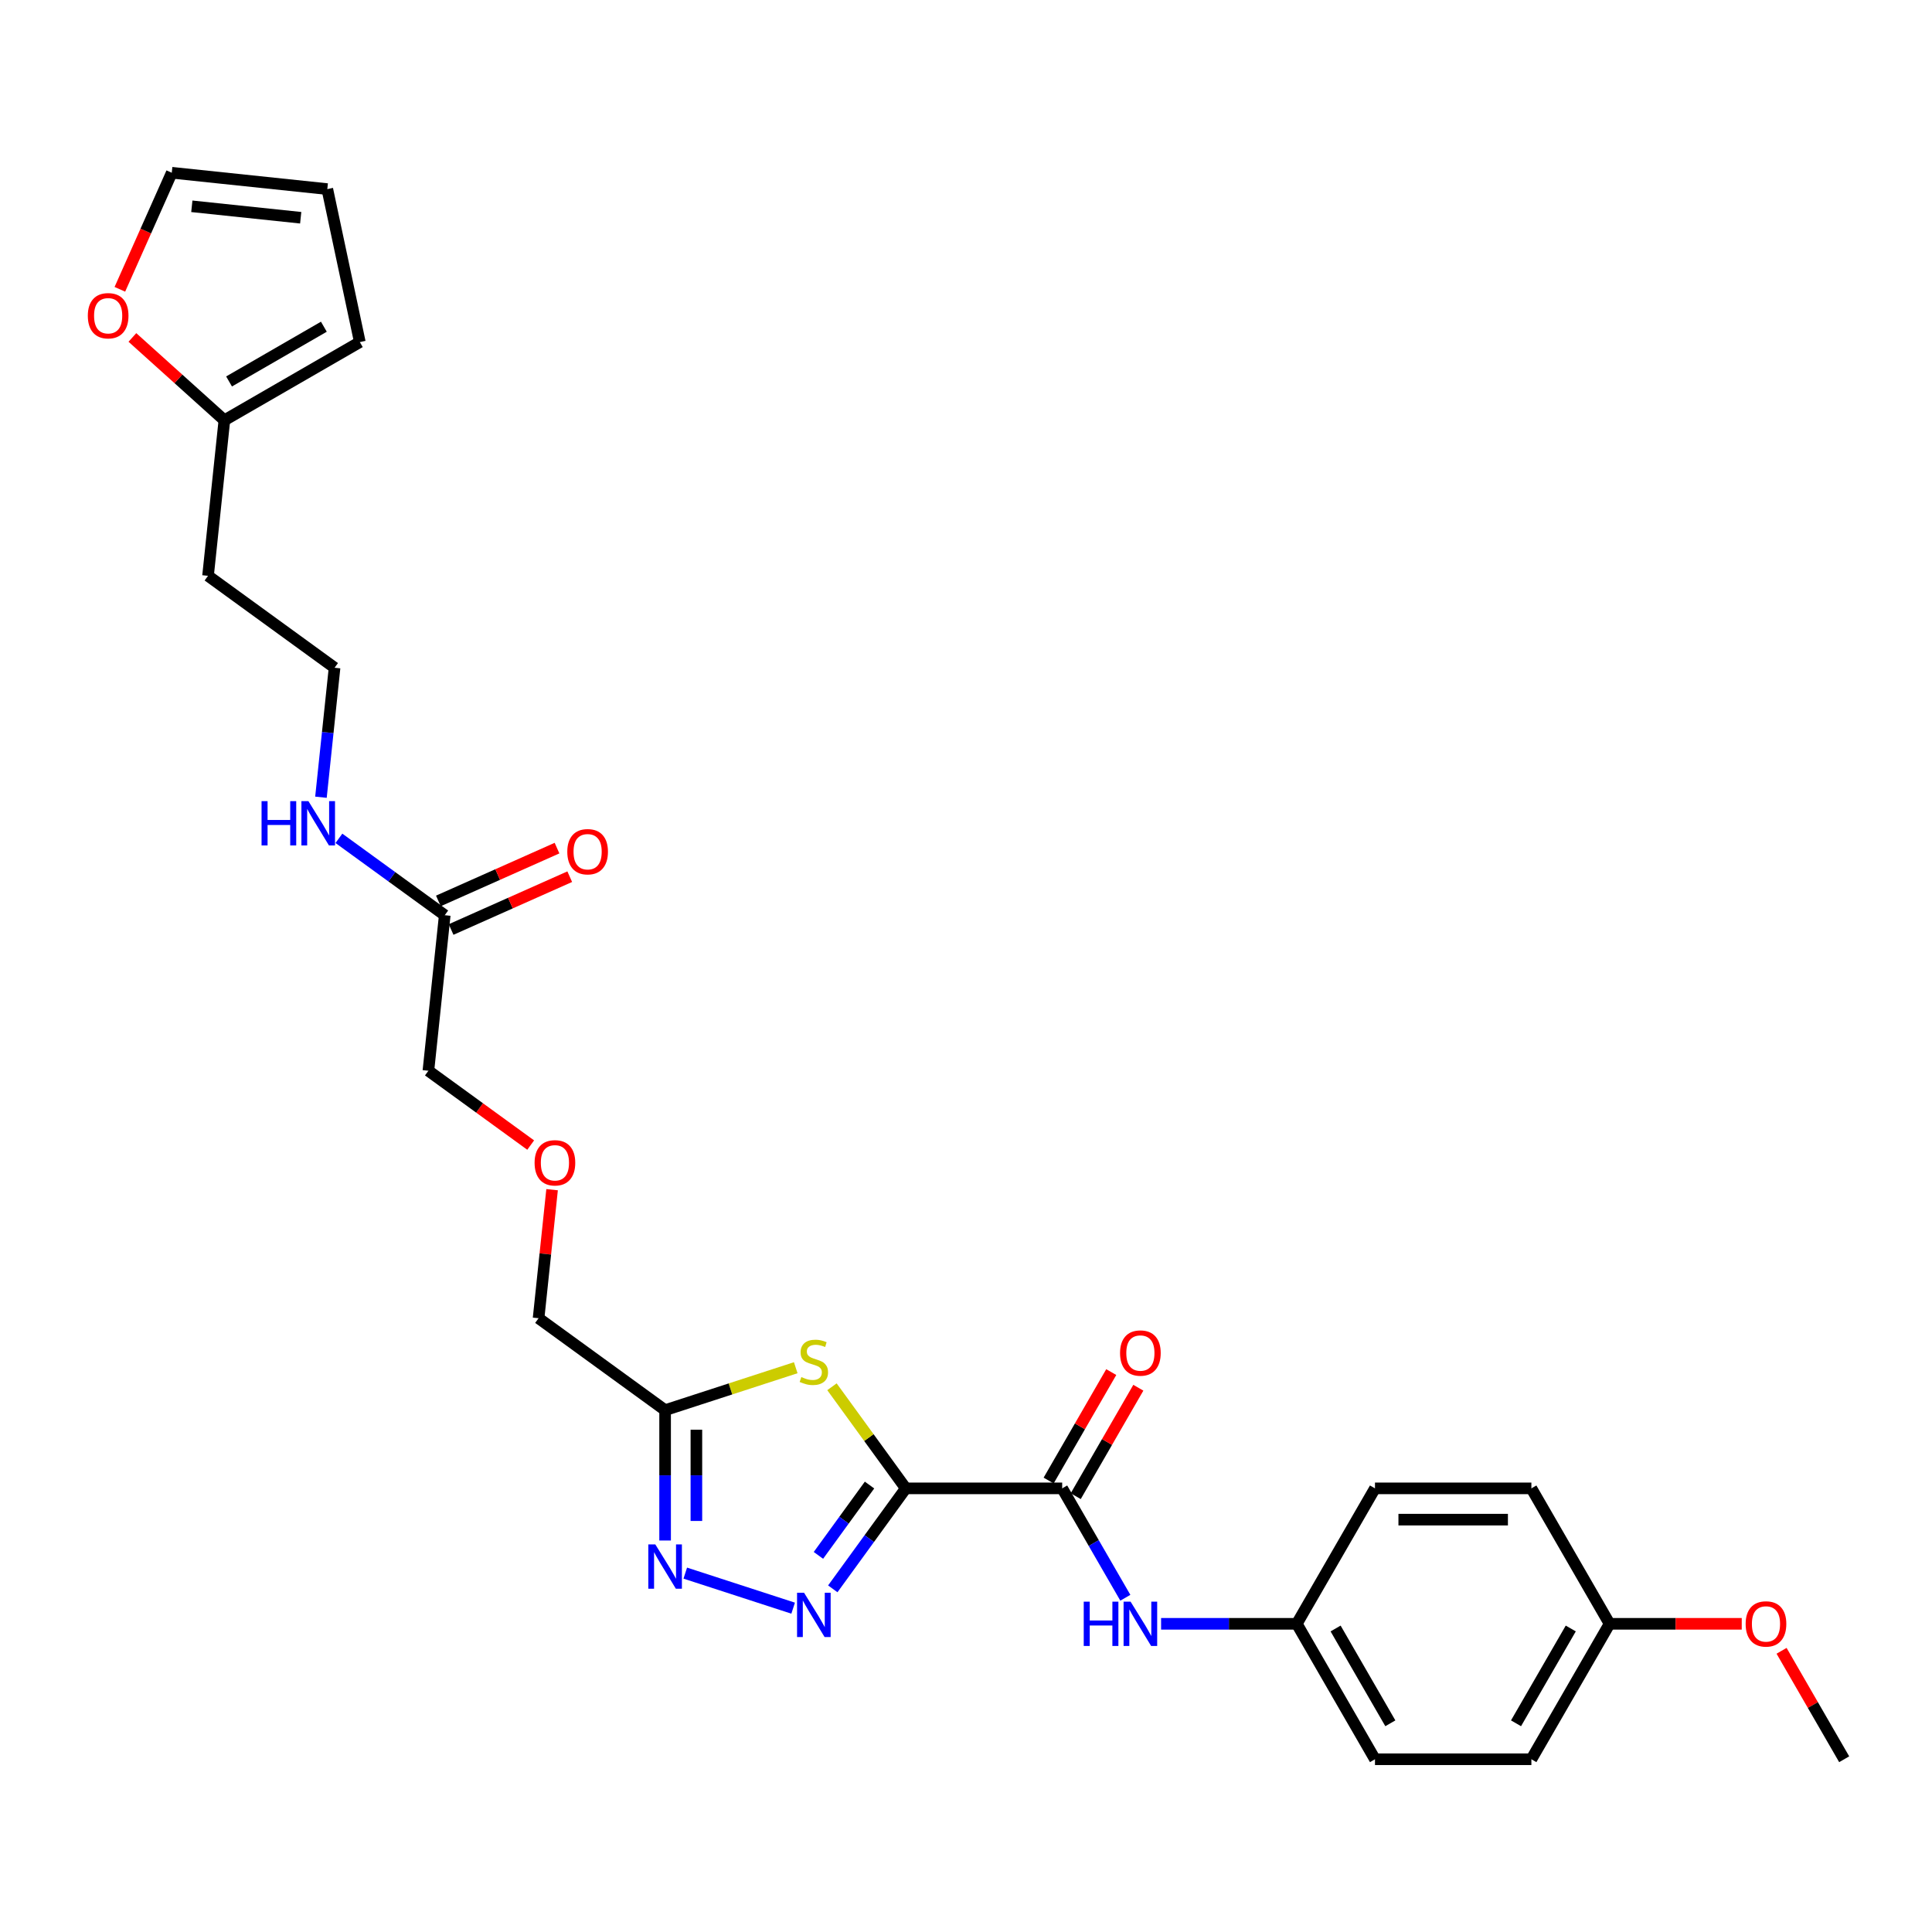 <?xml version='1.0' encoding='iso-8859-1'?>
<svg version='1.1' baseProfile='full'
              xmlns='http://www.w3.org/2000/svg'
                      xmlns:rdkit='http://www.rdkit.org/xml'
                      xmlns:xlink='http://www.w3.org/1999/xlink'
                  xml:space='preserve'
width='1000px' height='1000px' viewBox='0 0 1000 1000'>
<!-- END OF HEADER -->
<rect style='opacity:1.0;fill:#FFFFFF;stroke:none' width='1000' height='1000' x='0' y='0'> </rect>
<path class='bond-0' d='M 468.831,770.375 L 449.939,796.378' style='fill:none;fill-rule:evenodd;stroke:#000000;stroke-width:6px;stroke-linecap:butt;stroke-linejoin:miter;stroke-opacity:1' />
<path class='bond-0' d='M 449.939,796.378 L 431.047,822.38' style='fill:none;fill-rule:evenodd;stroke:#0000FF;stroke-width:6px;stroke-linecap:butt;stroke-linejoin:miter;stroke-opacity:1' />
<path class='bond-0' d='M 450.065,768.659 L 436.841,786.861' style='fill:none;fill-rule:evenodd;stroke:#000000;stroke-width:6px;stroke-linecap:butt;stroke-linejoin:miter;stroke-opacity:1' />
<path class='bond-0' d='M 436.841,786.861 L 423.616,805.063' style='fill:none;fill-rule:evenodd;stroke:#0000FF;stroke-width:6px;stroke-linecap:butt;stroke-linejoin:miter;stroke-opacity:1' />
<path class='bond-1' d='M 468.831,770.375 L 449.727,744.081' style='fill:none;fill-rule:evenodd;stroke:#000000;stroke-width:6px;stroke-linecap:butt;stroke-linejoin:miter;stroke-opacity:1' />
<path class='bond-1' d='M 449.727,744.081 L 430.623,717.786' style='fill:none;fill-rule:evenodd;stroke:#CCCC00;stroke-width:6px;stroke-linecap:butt;stroke-linejoin:miter;stroke-opacity:1' />
<path class='bond-3' d='M 468.831,770.375 L 549.783,770.375' style='fill:none;fill-rule:evenodd;stroke:#000000;stroke-width:6px;stroke-linecap:butt;stroke-linejoin:miter;stroke-opacity:1' />
<path class='bond-2' d='M 410.53,832.385 L 354.694,814.242' style='fill:none;fill-rule:evenodd;stroke:#0000FF;stroke-width:6px;stroke-linecap:butt;stroke-linejoin:miter;stroke-opacity:1' />
<path class='bond-4' d='M 411.874,707.929 L 378.066,718.914' style='fill:none;fill-rule:evenodd;stroke:#CCCC00;stroke-width:6px;stroke-linecap:butt;stroke-linejoin:miter;stroke-opacity:1' />
<path class='bond-4' d='M 378.066,718.914 L 344.258,729.899' style='fill:none;fill-rule:evenodd;stroke:#000000;stroke-width:6px;stroke-linecap:butt;stroke-linejoin:miter;stroke-opacity:1' />
<path class='bond-28' d='M 344.258,797.365 L 344.258,763.632' style='fill:none;fill-rule:evenodd;stroke:#0000FF;stroke-width:6px;stroke-linecap:butt;stroke-linejoin:miter;stroke-opacity:1' />
<path class='bond-28' d='M 344.258,763.632 L 344.258,729.899' style='fill:none;fill-rule:evenodd;stroke:#000000;stroke-width:6px;stroke-linecap:butt;stroke-linejoin:miter;stroke-opacity:1' />
<path class='bond-28' d='M 360.448,787.245 L 360.448,763.632' style='fill:none;fill-rule:evenodd;stroke:#0000FF;stroke-width:6px;stroke-linecap:butt;stroke-linejoin:miter;stroke-opacity:1' />
<path class='bond-28' d='M 360.448,763.632 L 360.448,740.019' style='fill:none;fill-rule:evenodd;stroke:#000000;stroke-width:6px;stroke-linecap:butt;stroke-linejoin:miter;stroke-opacity:1' />
<path class='bond-5' d='M 549.783,770.375 L 566.128,798.685' style='fill:none;fill-rule:evenodd;stroke:#000000;stroke-width:6px;stroke-linecap:butt;stroke-linejoin:miter;stroke-opacity:1' />
<path class='bond-5' d='M 566.128,798.685 L 582.473,826.995' style='fill:none;fill-rule:evenodd;stroke:#0000FF;stroke-width:6px;stroke-linecap:butt;stroke-linejoin:miter;stroke-opacity:1' />
<path class='bond-9' d='M 556.794,774.423 L 572.999,746.356' style='fill:none;fill-rule:evenodd;stroke:#000000;stroke-width:6px;stroke-linecap:butt;stroke-linejoin:miter;stroke-opacity:1' />
<path class='bond-9' d='M 572.999,746.356 L 589.203,718.288' style='fill:none;fill-rule:evenodd;stroke:#FF0000;stroke-width:6px;stroke-linecap:butt;stroke-linejoin:miter;stroke-opacity:1' />
<path class='bond-9' d='M 542.773,766.328 L 558.977,738.26' style='fill:none;fill-rule:evenodd;stroke:#000000;stroke-width:6px;stroke-linecap:butt;stroke-linejoin:miter;stroke-opacity:1' />
<path class='bond-9' d='M 558.977,738.26 L 575.182,710.193' style='fill:none;fill-rule:evenodd;stroke:#FF0000;stroke-width:6px;stroke-linecap:butt;stroke-linejoin:miter;stroke-opacity:1' />
<path class='bond-19' d='M 344.258,729.899 L 278.766,682.316' style='fill:none;fill-rule:evenodd;stroke:#000000;stroke-width:6px;stroke-linecap:butt;stroke-linejoin:miter;stroke-opacity:1' />
<path class='bond-14' d='M 600.978,840.482 L 636.095,840.482' style='fill:none;fill-rule:evenodd;stroke:#0000FF;stroke-width:6px;stroke-linecap:butt;stroke-linejoin:miter;stroke-opacity:1' />
<path class='bond-14' d='M 636.095,840.482 L 671.212,840.482' style='fill:none;fill-rule:evenodd;stroke:#000000;stroke-width:6px;stroke-linecap:butt;stroke-linejoin:miter;stroke-opacity:1' />
<path class='bond-6' d='M 116.138,217.533 L 107.676,298.042' style='fill:none;fill-rule:evenodd;stroke:#000000;stroke-width:6px;stroke-linecap:butt;stroke-linejoin:miter;stroke-opacity:1' />
<path class='bond-7' d='M 116.138,217.533 L 92.332,196.098' style='fill:none;fill-rule:evenodd;stroke:#000000;stroke-width:6px;stroke-linecap:butt;stroke-linejoin:miter;stroke-opacity:1' />
<path class='bond-7' d='M 92.332,196.098 L 68.526,174.663' style='fill:none;fill-rule:evenodd;stroke:#FF0000;stroke-width:6px;stroke-linecap:butt;stroke-linejoin:miter;stroke-opacity:1' />
<path class='bond-10' d='M 116.138,217.533 L 186.245,177.056' style='fill:none;fill-rule:evenodd;stroke:#000000;stroke-width:6px;stroke-linecap:butt;stroke-linejoin:miter;stroke-opacity:1' />
<path class='bond-10' d='M 118.559,197.44 L 167.633,169.106' style='fill:none;fill-rule:evenodd;stroke:#000000;stroke-width:6px;stroke-linecap:butt;stroke-linejoin:miter;stroke-opacity:1' />
<path class='bond-11' d='M 62.041,149.749 L 75.473,119.58' style='fill:none;fill-rule:evenodd;stroke:#FF0000;stroke-width:6px;stroke-linecap:butt;stroke-linejoin:miter;stroke-opacity:1' />
<path class='bond-11' d='M 75.473,119.58 L 88.905,89.411' style='fill:none;fill-rule:evenodd;stroke:#000000;stroke-width:6px;stroke-linecap:butt;stroke-linejoin:miter;stroke-opacity:1' />
<path class='bond-8' d='M 230.198,473.716 L 221.736,554.225' style='fill:none;fill-rule:evenodd;stroke:#000000;stroke-width:6px;stroke-linecap:butt;stroke-linejoin:miter;stroke-opacity:1' />
<path class='bond-13' d='M 233.49,481.111 L 264.194,467.441' style='fill:none;fill-rule:evenodd;stroke:#000000;stroke-width:6px;stroke-linecap:butt;stroke-linejoin:miter;stroke-opacity:1' />
<path class='bond-13' d='M 264.194,467.441 L 294.897,453.771' style='fill:none;fill-rule:evenodd;stroke:#FF0000;stroke-width:6px;stroke-linecap:butt;stroke-linejoin:miter;stroke-opacity:1' />
<path class='bond-13' d='M 226.905,466.32 L 257.608,452.651' style='fill:none;fill-rule:evenodd;stroke:#000000;stroke-width:6px;stroke-linecap:butt;stroke-linejoin:miter;stroke-opacity:1' />
<path class='bond-13' d='M 257.608,452.651 L 288.311,438.981' style='fill:none;fill-rule:evenodd;stroke:#FF0000;stroke-width:6px;stroke-linecap:butt;stroke-linejoin:miter;stroke-opacity:1' />
<path class='bond-15' d='M 230.198,473.716 L 202.811,453.818' style='fill:none;fill-rule:evenodd;stroke:#000000;stroke-width:6px;stroke-linecap:butt;stroke-linejoin:miter;stroke-opacity:1' />
<path class='bond-15' d='M 202.811,453.818 L 175.424,433.92' style='fill:none;fill-rule:evenodd;stroke:#0000FF;stroke-width:6px;stroke-linecap:butt;stroke-linejoin:miter;stroke-opacity:1' />
<path class='bond-12' d='M 186.245,177.056 L 169.414,97.873' style='fill:none;fill-rule:evenodd;stroke:#000000;stroke-width:6px;stroke-linecap:butt;stroke-linejoin:miter;stroke-opacity:1' />
<path class='bond-30' d='M 88.905,89.411 L 169.414,97.873' style='fill:none;fill-rule:evenodd;stroke:#000000;stroke-width:6px;stroke-linecap:butt;stroke-linejoin:miter;stroke-opacity:1' />
<path class='bond-30' d='M 99.289,106.782 L 155.645,112.705' style='fill:none;fill-rule:evenodd;stroke:#000000;stroke-width:6px;stroke-linecap:butt;stroke-linejoin:miter;stroke-opacity:1' />
<path class='bond-21' d='M 671.212,840.482 L 711.688,770.375' style='fill:none;fill-rule:evenodd;stroke:#000000;stroke-width:6px;stroke-linecap:butt;stroke-linejoin:miter;stroke-opacity:1' />
<path class='bond-22' d='M 671.212,840.482 L 711.688,910.589' style='fill:none;fill-rule:evenodd;stroke:#000000;stroke-width:6px;stroke-linecap:butt;stroke-linejoin:miter;stroke-opacity:1' />
<path class='bond-22' d='M 691.305,842.903 L 719.638,891.978' style='fill:none;fill-rule:evenodd;stroke:#000000;stroke-width:6px;stroke-linecap:butt;stroke-linejoin:miter;stroke-opacity:1' />
<path class='bond-20' d='M 166.123,412.646 L 169.646,379.135' style='fill:none;fill-rule:evenodd;stroke:#0000FF;stroke-width:6px;stroke-linecap:butt;stroke-linejoin:miter;stroke-opacity:1' />
<path class='bond-20' d='M 169.646,379.135 L 173.168,345.624' style='fill:none;fill-rule:evenodd;stroke:#000000;stroke-width:6px;stroke-linecap:butt;stroke-linejoin:miter;stroke-opacity:1' />
<path class='bond-16' d='M 107.676,298.042 L 173.168,345.624' style='fill:none;fill-rule:evenodd;stroke:#000000;stroke-width:6px;stroke-linecap:butt;stroke-linejoin:miter;stroke-opacity:1' />
<path class='bond-17' d='M 285.759,615.78 L 282.263,649.048' style='fill:none;fill-rule:evenodd;stroke:#FF0000;stroke-width:6px;stroke-linecap:butt;stroke-linejoin:miter;stroke-opacity:1' />
<path class='bond-17' d='M 282.263,649.048 L 278.766,682.316' style='fill:none;fill-rule:evenodd;stroke:#000000;stroke-width:6px;stroke-linecap:butt;stroke-linejoin:miter;stroke-opacity:1' />
<path class='bond-25' d='M 274.68,592.691 L 248.208,573.458' style='fill:none;fill-rule:evenodd;stroke:#FF0000;stroke-width:6px;stroke-linecap:butt;stroke-linejoin:miter;stroke-opacity:1' />
<path class='bond-25' d='M 248.208,573.458 L 221.736,554.225' style='fill:none;fill-rule:evenodd;stroke:#000000;stroke-width:6px;stroke-linecap:butt;stroke-linejoin:miter;stroke-opacity:1' />
<path class='bond-18' d='M 833.117,840.482 L 792.641,910.589' style='fill:none;fill-rule:evenodd;stroke:#000000;stroke-width:6px;stroke-linecap:butt;stroke-linejoin:miter;stroke-opacity:1' />
<path class='bond-18' d='M 813.024,842.903 L 784.691,891.978' style='fill:none;fill-rule:evenodd;stroke:#000000;stroke-width:6px;stroke-linecap:butt;stroke-linejoin:miter;stroke-opacity:1' />
<path class='bond-26' d='M 833.117,840.482 L 867.319,840.482' style='fill:none;fill-rule:evenodd;stroke:#000000;stroke-width:6px;stroke-linecap:butt;stroke-linejoin:miter;stroke-opacity:1' />
<path class='bond-26' d='M 867.319,840.482 L 901.522,840.482' style='fill:none;fill-rule:evenodd;stroke:#FF0000;stroke-width:6px;stroke-linecap:butt;stroke-linejoin:miter;stroke-opacity:1' />
<path class='bond-29' d='M 833.117,840.482 L 792.641,770.375' style='fill:none;fill-rule:evenodd;stroke:#000000;stroke-width:6px;stroke-linecap:butt;stroke-linejoin:miter;stroke-opacity:1' />
<path class='bond-24' d='M 711.688,770.375 L 792.641,770.375' style='fill:none;fill-rule:evenodd;stroke:#000000;stroke-width:6px;stroke-linecap:butt;stroke-linejoin:miter;stroke-opacity:1' />
<path class='bond-24' d='M 723.831,786.566 L 780.498,786.566' style='fill:none;fill-rule:evenodd;stroke:#000000;stroke-width:6px;stroke-linecap:butt;stroke-linejoin:miter;stroke-opacity:1' />
<path class='bond-23' d='M 711.688,910.589 L 792.641,910.589' style='fill:none;fill-rule:evenodd;stroke:#000000;stroke-width:6px;stroke-linecap:butt;stroke-linejoin:miter;stroke-opacity:1' />
<path class='bond-27' d='M 922.136,854.454 L 938.341,882.522' style='fill:none;fill-rule:evenodd;stroke:#FF0000;stroke-width:6px;stroke-linecap:butt;stroke-linejoin:miter;stroke-opacity:1' />
<path class='bond-27' d='M 938.341,882.522 L 954.545,910.589' style='fill:none;fill-rule:evenodd;stroke:#000000;stroke-width:6px;stroke-linecap:butt;stroke-linejoin:miter;stroke-opacity:1' />
<path  class='atom-1' d='M 416.181 824.404
L 423.693 836.547
Q 424.438 837.745, 425.636 839.915
Q 426.834 842.084, 426.899 842.214
L 426.899 824.404
L 429.943 824.404
L 429.943 847.33
L 426.802 847.33
L 418.739 834.054
Q 417.8 832.499, 416.796 830.718
Q 415.824 828.938, 415.533 828.387
L 415.533 847.33
L 412.554 847.33
L 412.554 824.404
L 416.181 824.404
' fill='#0000FF'/>
<path  class='atom-2' d='M 414.772 712.752
Q 415.031 712.849, 416.1 713.302
Q 417.168 713.756, 418.334 714.047
Q 419.532 714.306, 420.698 714.306
Q 422.867 714.306, 424.13 713.27
Q 425.393 712.201, 425.393 710.356
Q 425.393 709.093, 424.745 708.316
Q 424.13 707.539, 423.159 707.118
Q 422.187 706.697, 420.568 706.211
Q 418.528 705.596, 417.298 705.013
Q 416.1 704.43, 415.225 703.199
Q 414.384 701.969, 414.384 699.897
Q 414.384 697.015, 416.326 695.234
Q 418.302 693.453, 422.187 693.453
Q 424.843 693.453, 427.854 694.716
L 427.109 697.209
Q 424.357 696.076, 422.284 696.076
Q 420.05 696.076, 418.82 697.015
Q 417.589 697.921, 417.622 699.508
Q 417.622 700.739, 418.237 701.483
Q 418.884 702.228, 419.791 702.649
Q 420.73 703.07, 422.284 703.556
Q 424.357 704.203, 425.587 704.851
Q 426.818 705.499, 427.692 706.826
Q 428.599 708.121, 428.599 710.356
Q 428.599 713.529, 426.462 715.245
Q 424.357 716.929, 420.827 716.929
Q 418.787 716.929, 417.233 716.476
Q 415.711 716.055, 413.898 715.31
L 414.772 712.752
' fill='#CCCC00'/>
<path  class='atom-3' d='M 339.19 799.389
L 346.703 811.531
Q 347.447 812.729, 348.646 814.899
Q 349.844 817.069, 349.908 817.198
L 349.908 799.389
L 352.952 799.389
L 352.952 822.314
L 349.811 822.314
L 341.748 809.038
Q 340.809 807.484, 339.806 805.703
Q 338.834 803.922, 338.543 803.371
L 338.543 822.314
L 335.564 822.314
L 335.564 799.389
L 339.19 799.389
' fill='#0000FF'/>
<path  class='atom-6' d='M 560.939 829.019
L 564.047 829.019
L 564.047 838.766
L 575.769 838.766
L 575.769 829.019
L 578.878 829.019
L 578.878 851.945
L 575.769 851.945
L 575.769 841.356
L 564.047 841.356
L 564.047 851.945
L 560.939 851.945
L 560.939 829.019
' fill='#0000FF'/>
<path  class='atom-6' d='M 585.192 829.019
L 592.704 841.162
Q 593.449 842.36, 594.647 844.53
Q 595.845 846.699, 595.91 846.829
L 595.91 829.019
L 598.954 829.019
L 598.954 851.945
L 595.813 851.945
L 587.75 838.669
Q 586.811 837.114, 585.807 835.333
Q 584.836 833.553, 584.544 833.002
L 584.544 851.945
L 581.565 851.945
L 581.565 829.019
L 585.192 829.019
' fill='#0000FF'/>
<path  class='atom-8' d='M 45.455 163.43
Q 45.455 157.925, 48.175 154.849
Q 50.895 151.772, 55.978 151.772
Q 61.062 151.772, 63.782 154.849
Q 66.502 157.925, 66.502 163.43
Q 66.502 168.999, 63.75 172.172
Q 60.997 175.313, 55.978 175.313
Q 50.927 175.313, 48.175 172.172
Q 45.455 169.032, 45.455 163.43
M 55.978 172.723
Q 59.475 172.723, 61.354 170.392
Q 63.264 168.028, 63.264 163.43
Q 63.264 158.929, 61.354 156.662
Q 59.475 154.363, 55.978 154.363
Q 52.481 154.363, 50.571 156.63
Q 48.693 158.896, 48.693 163.43
Q 48.693 168.06, 50.571 170.392
Q 52.481 172.723, 55.978 172.723
' fill='#FF0000'/>
<path  class='atom-10' d='M 579.736 700.333
Q 579.736 694.828, 582.456 691.752
Q 585.176 688.676, 590.26 688.676
Q 595.343 688.676, 598.063 691.752
Q 600.783 694.828, 600.783 700.333
Q 600.783 705.903, 598.031 709.076
Q 595.279 712.217, 590.26 712.217
Q 585.208 712.217, 582.456 709.076
Q 579.736 705.935, 579.736 700.333
M 590.26 709.626
Q 593.757 709.626, 595.635 707.295
Q 597.545 704.931, 597.545 700.333
Q 597.545 695.832, 595.635 693.565
Q 593.757 691.266, 590.26 691.266
Q 586.762 691.266, 584.852 693.533
Q 582.974 695.8, 582.974 700.333
Q 582.974 704.964, 584.852 707.295
Q 586.762 709.626, 590.26 709.626
' fill='#FF0000'/>
<path  class='atom-14' d='M 293.628 440.854
Q 293.628 435.349, 296.348 432.273
Q 299.068 429.197, 304.152 429.197
Q 309.235 429.197, 311.955 432.273
Q 314.675 435.349, 314.675 440.854
Q 314.675 446.424, 311.923 449.597
Q 309.171 452.738, 304.152 452.738
Q 299.1 452.738, 296.348 449.597
Q 293.628 446.456, 293.628 440.854
M 304.152 450.148
Q 307.649 450.148, 309.527 447.816
Q 311.437 445.452, 311.437 440.854
Q 311.437 436.353, 309.527 434.087
Q 307.649 431.788, 304.152 431.788
Q 300.654 431.788, 298.744 434.054
Q 296.866 436.321, 296.866 440.854
Q 296.866 445.485, 298.744 447.816
Q 300.654 450.148, 304.152 450.148
' fill='#FF0000'/>
<path  class='atom-16' d='M 135.385 414.67
L 138.494 414.67
L 138.494 424.417
L 150.215 424.417
L 150.215 414.67
L 153.324 414.67
L 153.324 437.596
L 150.215 437.596
L 150.215 427.007
L 138.494 427.007
L 138.494 437.596
L 135.385 437.596
L 135.385 414.67
' fill='#0000FF'/>
<path  class='atom-16' d='M 159.638 414.67
L 167.151 426.813
Q 167.895 428.011, 169.094 430.181
Q 170.292 432.35, 170.356 432.48
L 170.356 414.67
L 173.4 414.67
L 173.4 437.596
L 170.259 437.596
L 162.196 424.32
Q 161.257 422.766, 160.254 420.985
Q 159.282 419.204, 158.991 418.653
L 158.991 437.596
L 156.012 437.596
L 156.012 414.67
L 159.638 414.67
' fill='#0000FF'/>
<path  class='atom-18' d='M 276.704 601.872
Q 276.704 596.367, 279.424 593.291
Q 282.144 590.215, 287.228 590.215
Q 292.312 590.215, 295.032 593.291
Q 297.752 596.367, 297.752 601.872
Q 297.752 607.442, 294.999 610.615
Q 292.247 613.756, 287.228 613.756
Q 282.176 613.756, 279.424 610.615
Q 276.704 607.474, 276.704 601.872
M 287.228 611.165
Q 290.725 611.165, 292.603 608.834
Q 294.514 606.47, 294.514 601.872
Q 294.514 597.371, 292.603 595.105
Q 290.725 592.805, 287.228 592.805
Q 283.731 592.805, 281.82 595.072
Q 279.942 597.339, 279.942 601.872
Q 279.942 606.503, 281.82 608.834
Q 283.731 611.165, 287.228 611.165
' fill='#FF0000'/>
<path  class='atom-27' d='M 903.545 840.547
Q 903.545 835.042, 906.265 831.966
Q 908.985 828.89, 914.069 828.89
Q 919.153 828.89, 921.873 831.966
Q 924.593 835.042, 924.593 840.547
Q 924.593 846.116, 921.841 849.29
Q 919.088 852.431, 914.069 852.431
Q 909.018 852.431, 906.265 849.29
Q 903.545 846.149, 903.545 840.547
M 914.069 849.84
Q 917.566 849.84, 919.444 847.509
Q 921.355 845.145, 921.355 840.547
Q 921.355 836.046, 919.444 833.779
Q 917.566 831.48, 914.069 831.48
Q 910.572 831.48, 908.662 833.747
Q 906.784 836.013, 906.784 840.547
Q 906.784 845.177, 908.662 847.509
Q 910.572 849.84, 914.069 849.84
' fill='#FF0000'/>
</svg>
